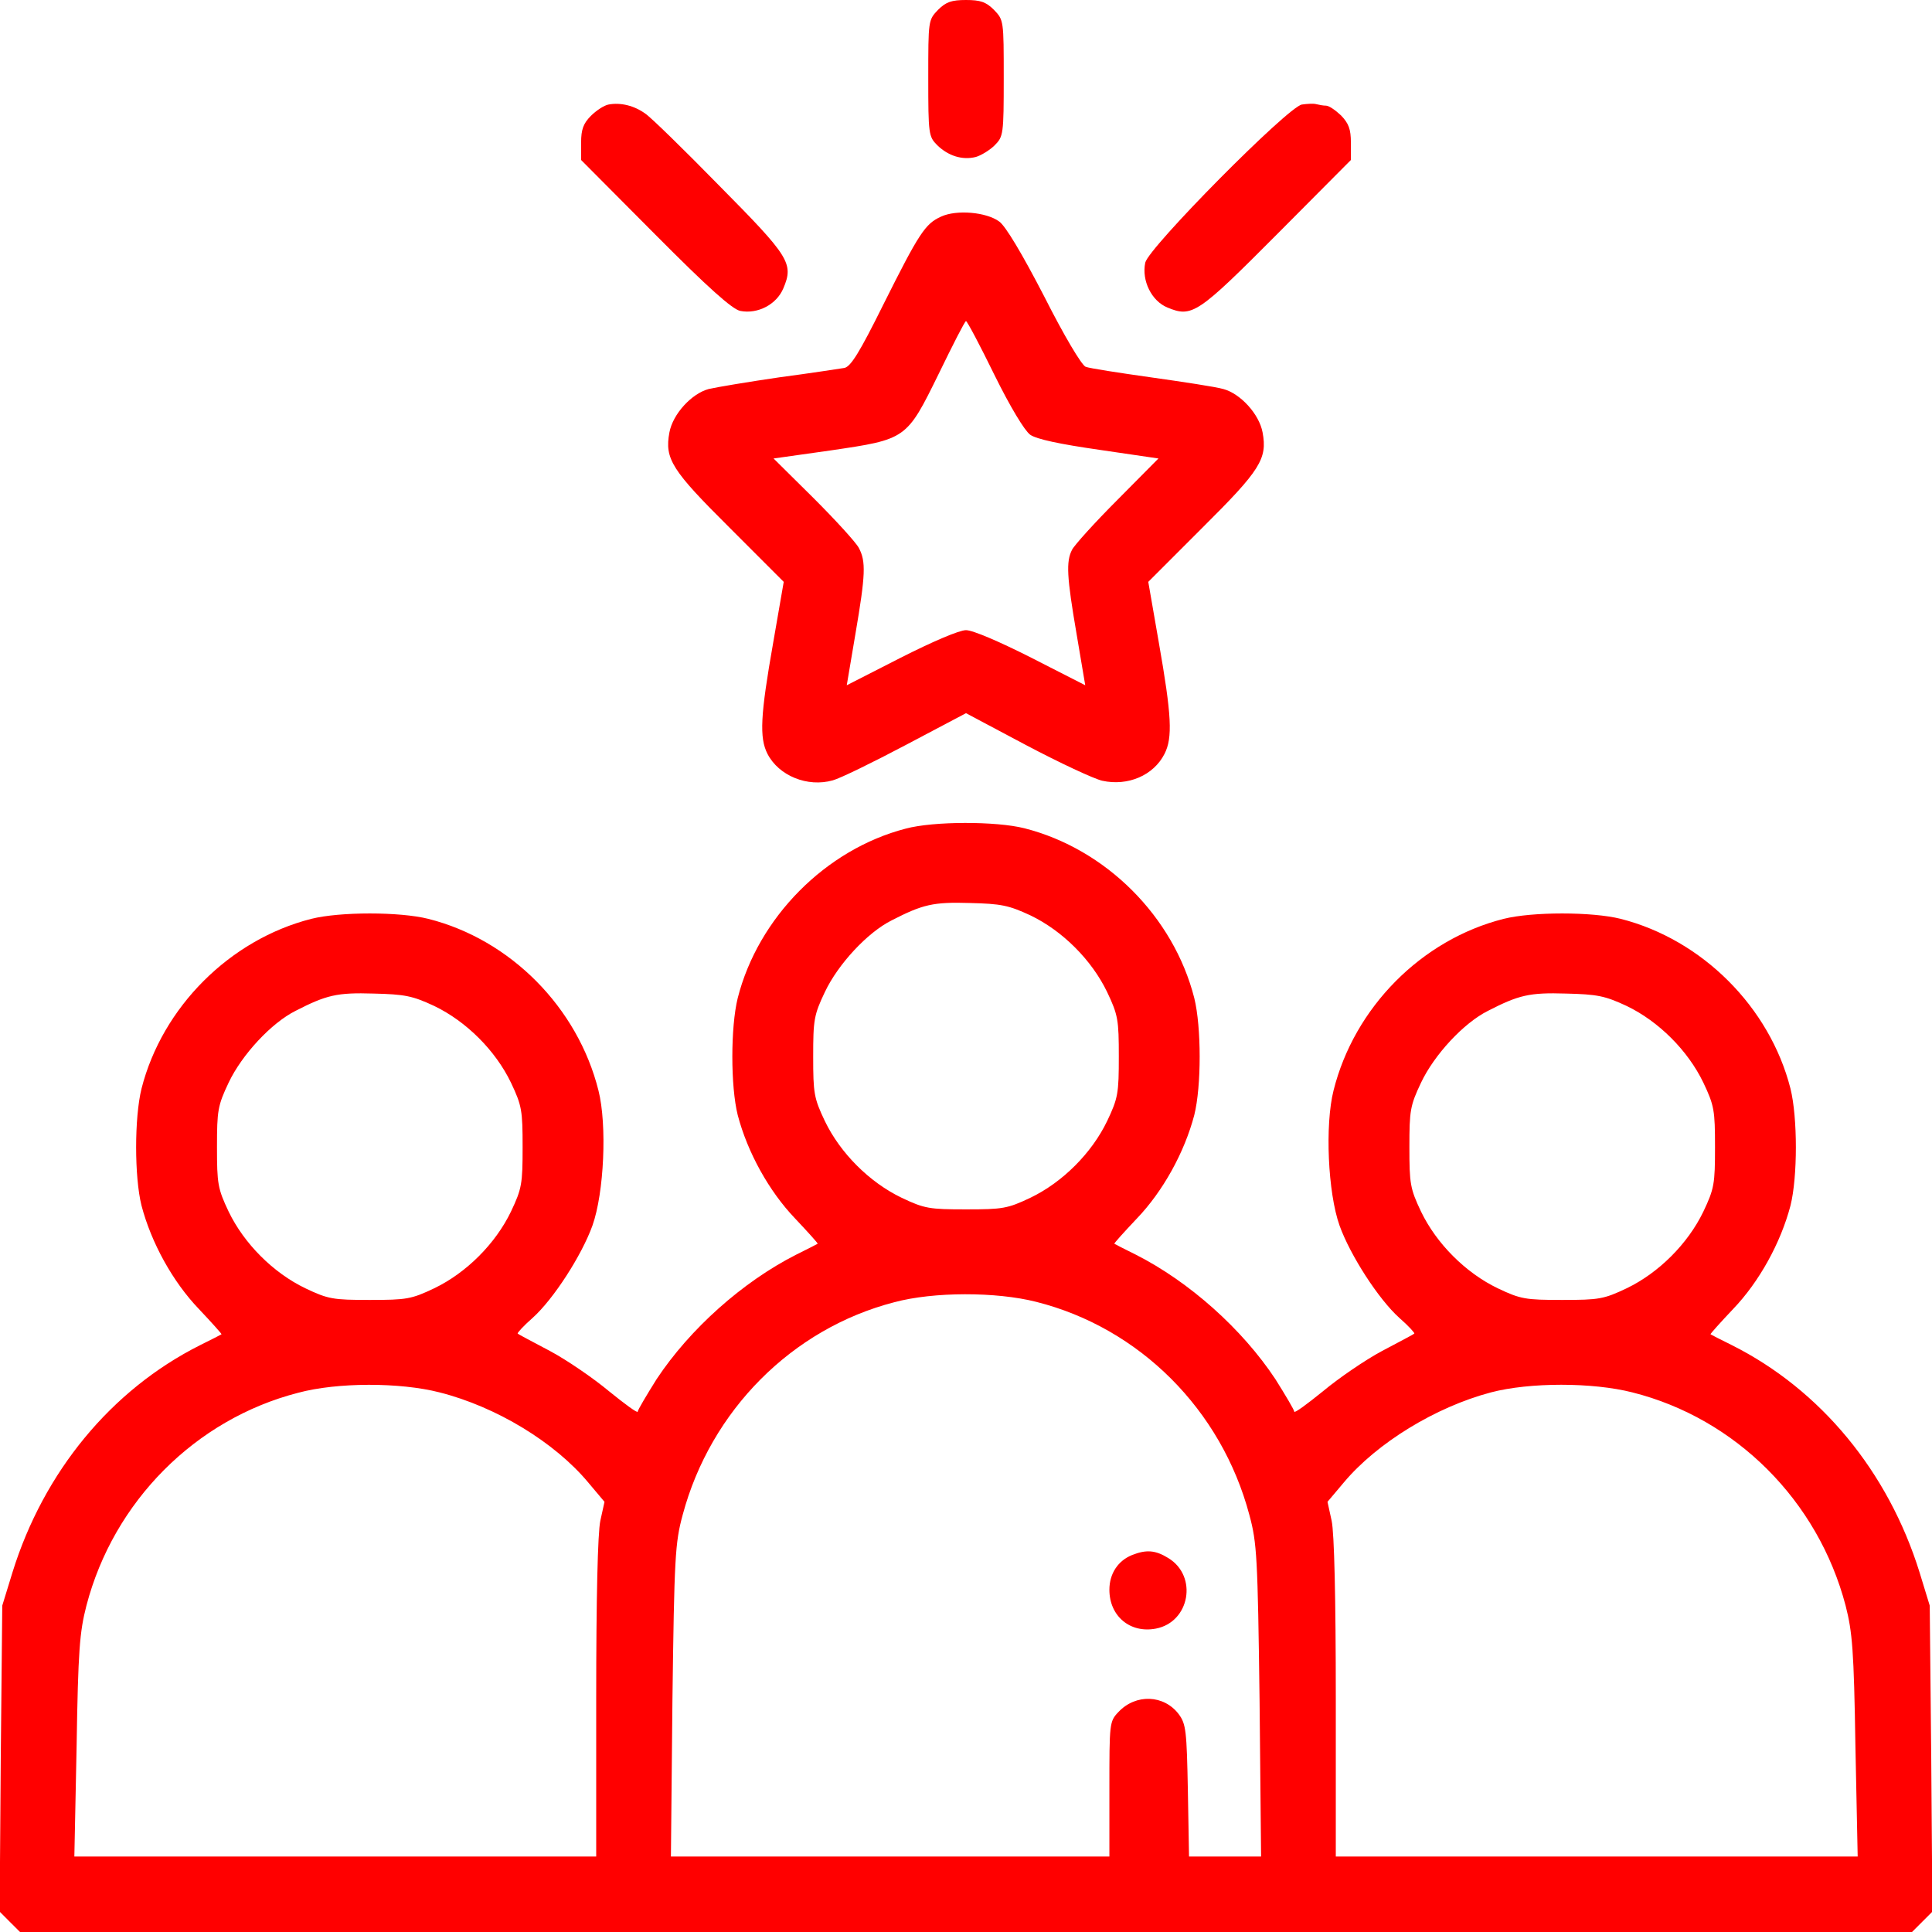 <svg width="64" height="64" viewBox="0 0 64 64" fill="none" xmlns="http://www.w3.org/2000/svg">
<g clip-path="url(#clip0_44_98)">
<path d="M31.075 0.325C30.75 0.663 30.75 0.675 30.75 2.588C30.75 4.45 30.762 4.525 31.05 4.813C31.413 5.163 31.875 5.313 32.325 5.2C32.5 5.15 32.788 4.975 32.95 4.813C33.237 4.525 33.25 4.45 33.25 2.588C33.25 0.675 33.25 0.663 32.925 0.325C32.663 0.063 32.475 1.62125e-05 32 1.62125e-05C31.525 1.62125e-05 31.337 0.063 31.075 0.325Z" fill="#FF0000"/>
<path d="M20.163 3.462C20.012 3.487 19.75 3.663 19.575 3.837C19.325 4.088 19.25 4.287 19.25 4.725V5.3L21.7 7.763C23.462 9.537 24.262 10.25 24.525 10.3C25.1 10.412 25.725 10.088 25.95 9.55C26.3 8.725 26.15 8.5 23.825 6.15C22.65 4.95 21.55 3.875 21.375 3.763C21.012 3.5 20.562 3.388 20.163 3.462Z" fill="#FF0000"/>
<path d="M43.125 3.463C42.65 3.55 38.05 8.2 37.938 8.7C37.813 9.3 38.15 9.975 38.675 10.188C39.488 10.525 39.675 10.4 42.3 7.763L44.75 5.3V4.725C44.75 4.275 44.675 4.088 44.425 3.825C44.238 3.65 44.025 3.5 43.925 3.5C43.838 3.5 43.7 3.475 43.6 3.45C43.513 3.425 43.3 3.438 43.125 3.463Z" fill="#FF0000"/>
<path d="M31.175 7.175C30.65 7.412 30.45 7.713 29.262 10.088C28.475 11.675 28.188 12.137 27.975 12.188C27.812 12.213 26.85 12.363 25.812 12.5C24.788 12.65 23.738 12.825 23.475 12.887C22.913 13.037 22.288 13.713 22.175 14.325C22.012 15.2 22.25 15.575 24.163 17.475L25.962 19.275L25.613 21.288C25.188 23.7 25.15 24.438 25.425 24.975C25.8 25.7 26.75 26.087 27.587 25.85C27.825 25.788 28.925 25.25 30.012 24.675L32 23.625L34 24.688C35.112 25.275 36.237 25.8 36.513 25.863C37.362 26.05 38.212 25.688 38.575 24.975C38.85 24.438 38.812 23.7 38.388 21.288L38.038 19.275L39.837 17.475C41.75 15.575 41.987 15.2 41.825 14.325C41.712 13.713 41.087 13.037 40.525 12.887C40.263 12.812 39.188 12.65 38.125 12.5C37.062 12.35 36.087 12.2 35.962 12.15C35.825 12.088 35.25 11.125 34.587 9.812C33.862 8.412 33.312 7.487 33.1 7.338C32.675 7.025 31.688 6.938 31.175 7.175ZM32.938 12.412C33.462 13.475 33.938 14.262 34.125 14.4C34.337 14.55 35.112 14.713 36.413 14.9L38.375 15.188L37.013 16.562C36.263 17.312 35.587 18.062 35.513 18.212C35.312 18.6 35.337 19.1 35.663 21L35.95 22.7L34.163 21.788C33.1 21.25 32.225 20.875 32 20.875C31.775 20.875 30.9 21.25 29.837 21.788L28.05 22.7L28.337 21C28.675 19.025 28.688 18.6 28.45 18.15C28.35 17.962 27.675 17.225 26.95 16.5L25.625 15.188L27.488 14.925C30.038 14.55 30.025 14.562 31.1 12.375C31.562 11.425 31.962 10.637 32 10.637C32.038 10.637 32.462 11.438 32.938 12.412Z" fill="#FF0000"/>
<path d="M30 27.45C27.35 28.137 25.113 30.4 24.438 33.062C24.2 34.025 24.2 35.987 24.438 36.938C24.762 38.175 25.475 39.462 26.337 40.362C26.762 40.812 27.1 41.188 27.087 41.2C27.075 41.212 26.75 41.375 26.375 41.562C24.6 42.462 22.85 44.025 21.75 45.688C21.413 46.225 21.125 46.712 21.125 46.763C21.125 46.825 20.7 46.513 20.175 46.087C19.65 45.65 18.775 45.05 18.212 44.75C17.65 44.45 17.163 44.2 17.15 44.175C17.125 44.163 17.337 43.925 17.637 43.663C18.337 43.038 19.275 41.575 19.625 40.6C20.012 39.513 20.113 37.263 19.825 36.125C19.137 33.375 16.913 31.125 14.188 30.438C13.238 30.2 11.262 30.2 10.312 30.438C7.613 31.125 5.375 33.362 4.688 36.062C4.45 37.025 4.45 38.987 4.688 39.938C5.013 41.175 5.725 42.462 6.588 43.362C7.013 43.812 7.35 44.188 7.338 44.2C7.325 44.212 7 44.375 6.625 44.562C3.688 46.038 1.45 48.75 0.413 52.087L0.075 53.188L0.025 58.263L-0.012 63.325L0.325 63.663L0.663 64H32H63.338L63.675 63.663L64.013 63.325L63.975 58.263L63.925 53.188L63.588 52.087C62.55 48.75 60.312 46.038 57.375 44.562C57 44.375 56.675 44.212 56.663 44.2C56.65 44.188 56.987 43.812 57.413 43.362C58.275 42.462 58.987 41.175 59.312 39.938C59.55 38.987 59.55 37.025 59.312 36.062C58.625 33.362 56.388 31.125 53.688 30.438C52.737 30.2 50.763 30.2 49.812 30.438C47.088 31.125 44.862 33.375 44.175 36.125C43.888 37.263 43.987 39.513 44.375 40.6C44.725 41.575 45.663 43.038 46.362 43.663C46.663 43.925 46.875 44.163 46.85 44.175C46.838 44.2 46.35 44.45 45.788 44.75C45.225 45.05 44.35 45.65 43.825 46.087C43.3 46.513 42.875 46.825 42.875 46.763C42.875 46.712 42.588 46.225 42.25 45.688C41.15 44.025 39.4 42.462 37.625 41.562C37.25 41.375 36.925 41.212 36.913 41.2C36.9 41.188 37.237 40.812 37.663 40.362C38.525 39.462 39.237 38.175 39.562 36.938C39.8 35.987 39.8 34.025 39.562 33.062C38.875 30.363 36.638 28.125 33.938 27.438C33 27.2 30.925 27.2 30 27.45ZM34.138 30.325C35.2 30.837 36.163 31.8 36.675 32.862C37.038 33.625 37.062 33.788 37.062 35C37.062 36.212 37.038 36.375 36.675 37.138C36.163 38.2 35.2 39.163 34.138 39.675C33.375 40.038 33.213 40.062 32 40.062C30.788 40.062 30.625 40.038 29.863 39.675C28.8 39.163 27.837 38.2 27.325 37.138C26.962 36.375 26.938 36.212 26.938 35C26.938 33.788 26.962 33.625 27.325 32.862C27.762 31.938 28.738 30.887 29.538 30.488C30.562 29.962 30.913 29.875 32.125 29.913C33.163 29.938 33.413 29.988 34.138 30.325ZM14.387 33.325C15.45 33.837 16.413 34.8 16.925 35.862C17.288 36.625 17.312 36.788 17.312 38C17.312 39.212 17.288 39.375 16.925 40.138C16.413 41.2 15.45 42.163 14.387 42.675C13.625 43.038 13.463 43.062 12.25 43.062C11.037 43.062 10.875 43.038 10.113 42.675C9.05 42.163 8.088 41.2 7.575 40.138C7.213 39.375 7.188 39.212 7.188 38C7.188 36.788 7.213 36.625 7.575 35.862C8.013 34.938 8.988 33.888 9.788 33.487C10.812 32.962 11.162 32.875 12.375 32.913C13.412 32.938 13.662 32.987 14.387 33.325ZM53.888 33.325C54.95 33.837 55.913 34.8 56.425 35.862C56.788 36.625 56.812 36.788 56.812 38C56.812 39.212 56.788 39.375 56.425 40.138C55.913 41.2 54.95 42.163 53.888 42.675C53.125 43.038 52.963 43.062 51.75 43.062C50.538 43.062 50.375 43.038 49.612 42.675C48.55 42.163 47.588 41.2 47.075 40.138C46.713 39.375 46.688 39.212 46.688 38C46.688 36.788 46.713 36.625 47.075 35.862C47.513 34.938 48.487 33.888 49.288 33.487C50.312 32.962 50.663 32.875 51.875 32.913C52.913 32.938 53.163 32.987 53.888 33.325ZM34.325 43.125C37.75 43.987 40.463 46.7 41.388 50.188C41.638 51.112 41.663 51.575 41.725 56.337L41.775 61.5H40.588H39.388L39.35 59.325C39.312 57.337 39.288 57.112 39.05 56.788C38.562 56.138 37.625 56.1 37.05 56.712C36.75 57.025 36.75 57.087 36.75 59.263V61.5H29.488H22.225L22.275 56.337C22.337 51.575 22.363 51.112 22.613 50.188C23.538 46.725 26.238 44.013 29.625 43.138C30.925 42.788 33 42.788 34.325 43.125ZM14.562 46.125C16.438 46.6 18.375 47.775 19.488 49.112L20.025 49.75L19.887 50.375C19.8 50.775 19.75 52.962 19.75 56.25V61.5H11.113H2.463L2.538 57.837C2.588 54.663 2.638 54.062 2.863 53.188C3.763 49.737 6.475 47.013 9.875 46.138C11.175 45.788 13.25 45.788 14.562 46.125ZM54.075 46.125C57.5 46.987 60.225 49.712 61.138 53.188C61.362 54.062 61.413 54.663 61.463 57.837L61.538 61.5H52.888H44.25V56.25C44.25 52.962 44.2 50.775 44.112 50.375L43.975 49.75L44.513 49.112C45.612 47.8 47.55 46.612 49.388 46.125C50.675 45.788 52.75 45.788 54.075 46.125Z" fill="#FF0000"/>
<path d="M37.5 51.513C37.038 51.7 36.75 52.125 36.75 52.663C36.75 53.538 37.438 54.112 38.288 53.95C39.413 53.737 39.688 52.212 38.7 51.612C38.275 51.35 37.975 51.325 37.5 51.513Z" fill="#FF0000"/>
</g>
<defs>
<clipPath id="clip0_44_98">
<rect width="64" height="64" fill="white"/>
</clipPath>
</defs>
</svg>

